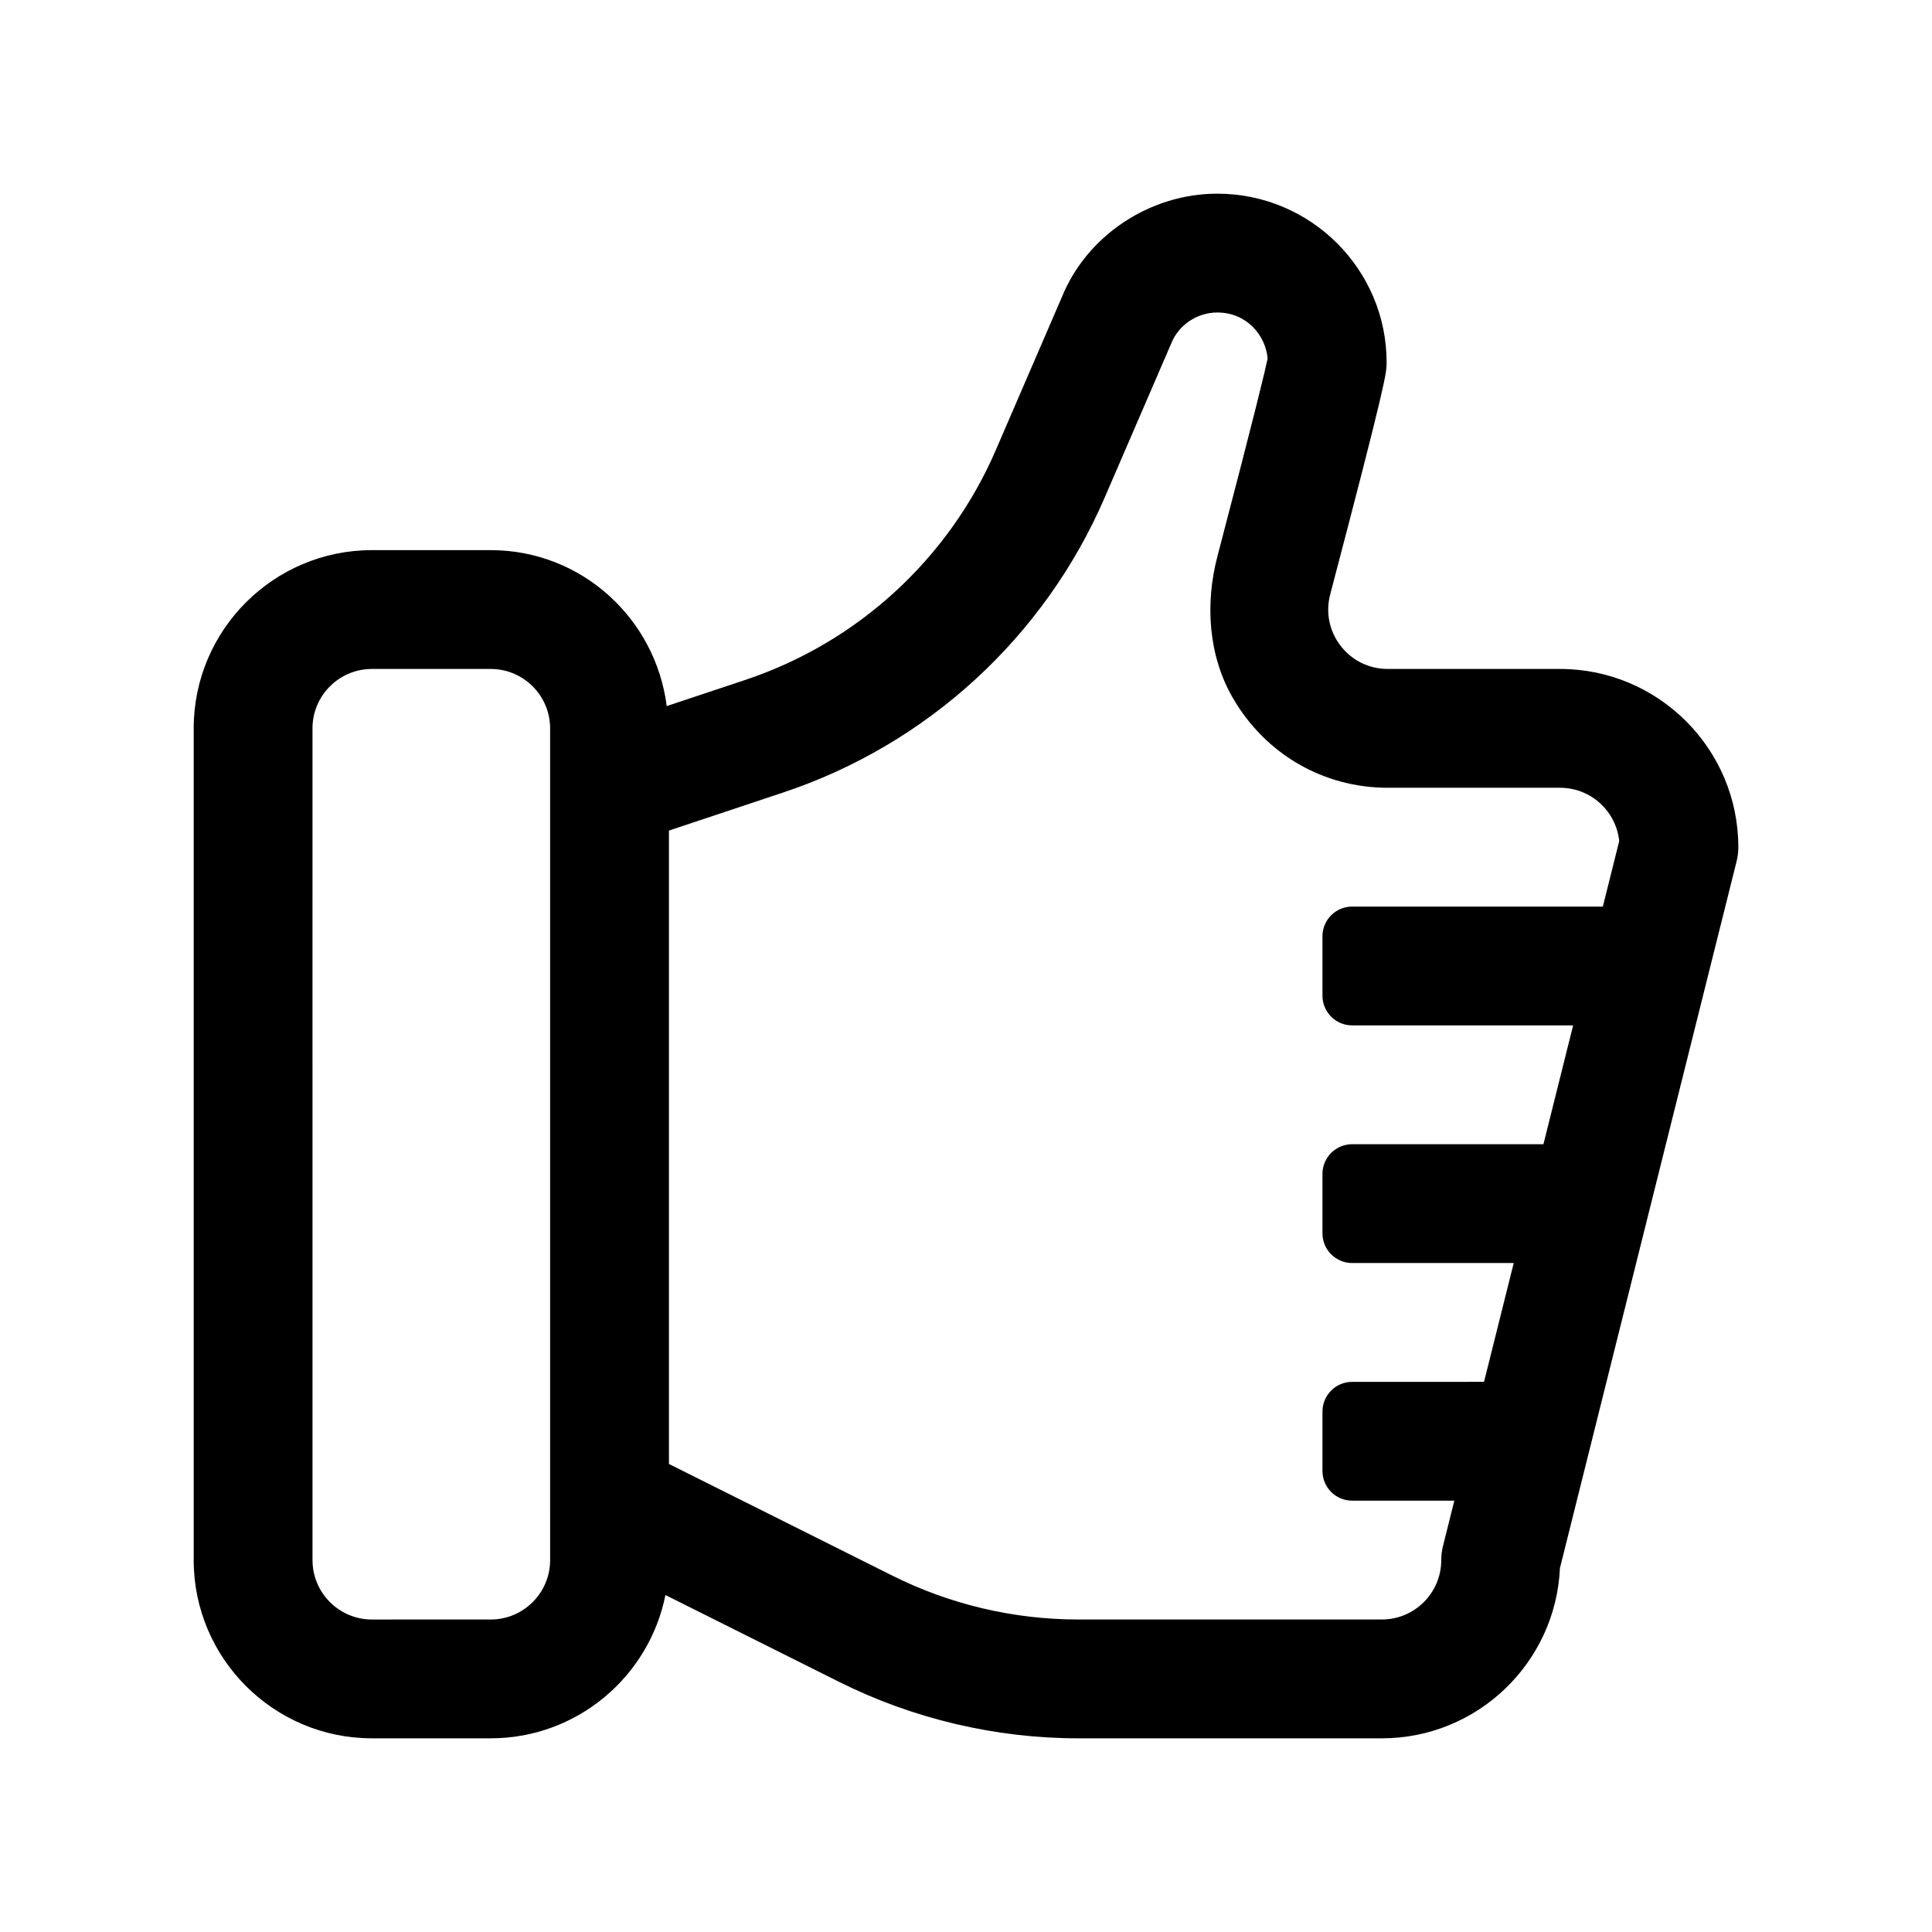 <?xml version="1.0" encoding="UTF-8"?>
<!-- Uploaded to: SVG Repo, www.svgrepo.com, Generator: SVG Repo Mixer Tools -->
<svg fill="#000000" width="800px" height="800px" version="1.1" viewBox="144 144 512 512" xmlns="http://www.w3.org/2000/svg">
 <path d="m557.44 321.28h-45.695c-4.922 0-9.473-2.238-12.469-6.133-2.996-3.883-4.012-8.832-2.769-13.582 14.961-56.91 14.961-58.746 14.961-61.523 0.004-24.656-20.121-44.715-44.859-44.715-18.004 0-34.641 11.172-41.223 27.453l-17.496 40.516c-12.422 28.773-36.609 50.961-66.328 60.871l-20.875 6.957c-2.941-23.238-22.613-41.332-46.637-41.332h-31.488c-26.047 0-47.23 21.188-47.23 47.23v220.42c0 26.047 21.188 47.23 47.23 47.23h31.488c22.871 0 41.977-16.348 46.297-37.969l46.016 23.008c19.57 9.789 41.496 14.965 63.375 14.965h80.473c25.34 0 46.062-20.039 47.188-45.102l46.801-187.24c0.32-1.254 0.477-2.539 0.477-3.82 0-26.047-21.188-47.234-47.234-47.234zm-267.65 236.16c0 8.68-7.055 15.742-15.742 15.742l-31.488 0.004c-8.688 0-15.742-7.062-15.742-15.742l-0.004-220.42c0-8.68 7.055-15.742 15.742-15.742h31.488c8.688 0 15.742 7.062 15.742 15.742v204.67zm236.16 0c0 8.68-7.055 15.742-15.742 15.742h-80.473c-17.109 0-33.98-3.984-49.281-11.637l-59.176-29.582v-167.85l30.242-10.078c38.262-12.75 69.277-41.211 85.262-78.238l17.645-40.871c1.969-4.852 6.859-8.113 12.18-8.113 7.828 0 12.824 6.148 13.332 12.199-0.633 3.027-3.199 13.859-13.316 52.445-3.289 12.539-2.41 26.273 4.086 37.496 8.688 15.016 24.125 23.812 41.039 23.812h45.691c8.133 0 14.852 6.203 15.668 14.129l-4.34 17.359h-66.43c-4.348 0-7.871 3.523-7.871 7.871v15.742c0 4.348 3.523 7.871 7.871 7.871h58.559l-7.871 31.488-50.688 0.004c-4.348 0-7.871 3.523-7.871 7.871v15.742c0 4.348 3.523 7.871 7.871 7.871h42.816l-7.871 31.488-34.945 0.004c-4.348 0-7.871 3.523-7.871 7.871v15.742c0 4.348 3.523 7.871 7.871 7.871h27.074l-2.981 11.922c-0.324 1.258-0.48 2.543-0.48 3.824z"/>
</svg>